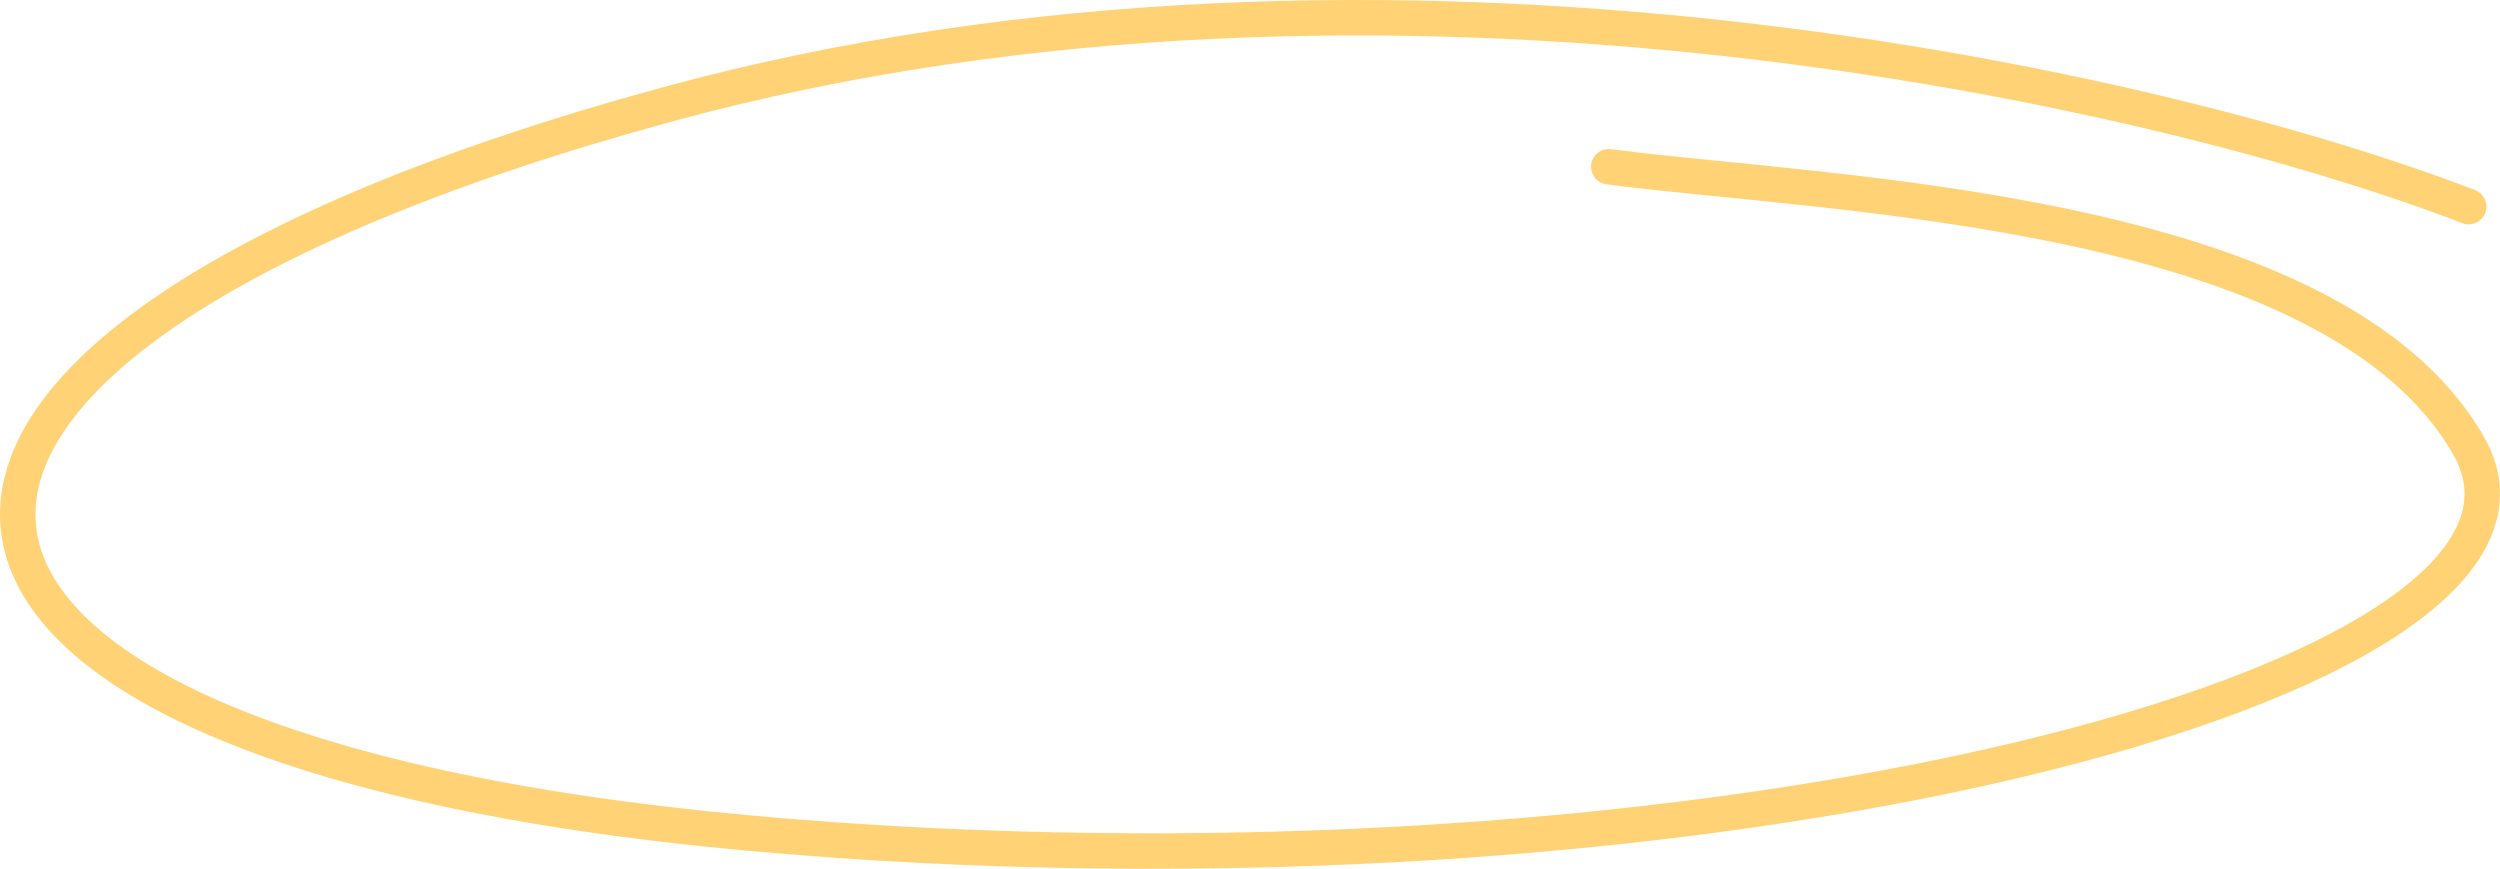<?xml version="1.0" encoding="UTF-8"?> <svg xmlns="http://www.w3.org/2000/svg" width="141" height="49" viewBox="0 0 141 49" fill="none"><path d="M139.233 11.653C122.311 5.122 78.314 -5.177 37.7 5.872C-13.066 19.683 -10.8 42.167 42.233 46.985C95.266 51.803 146.938 38.634 139.233 25.144C131.529 11.653 102.972 11.011 90.734 9.405" stroke="#FFD375" stroke-width="2" stroke-linecap="round"></path></svg> 